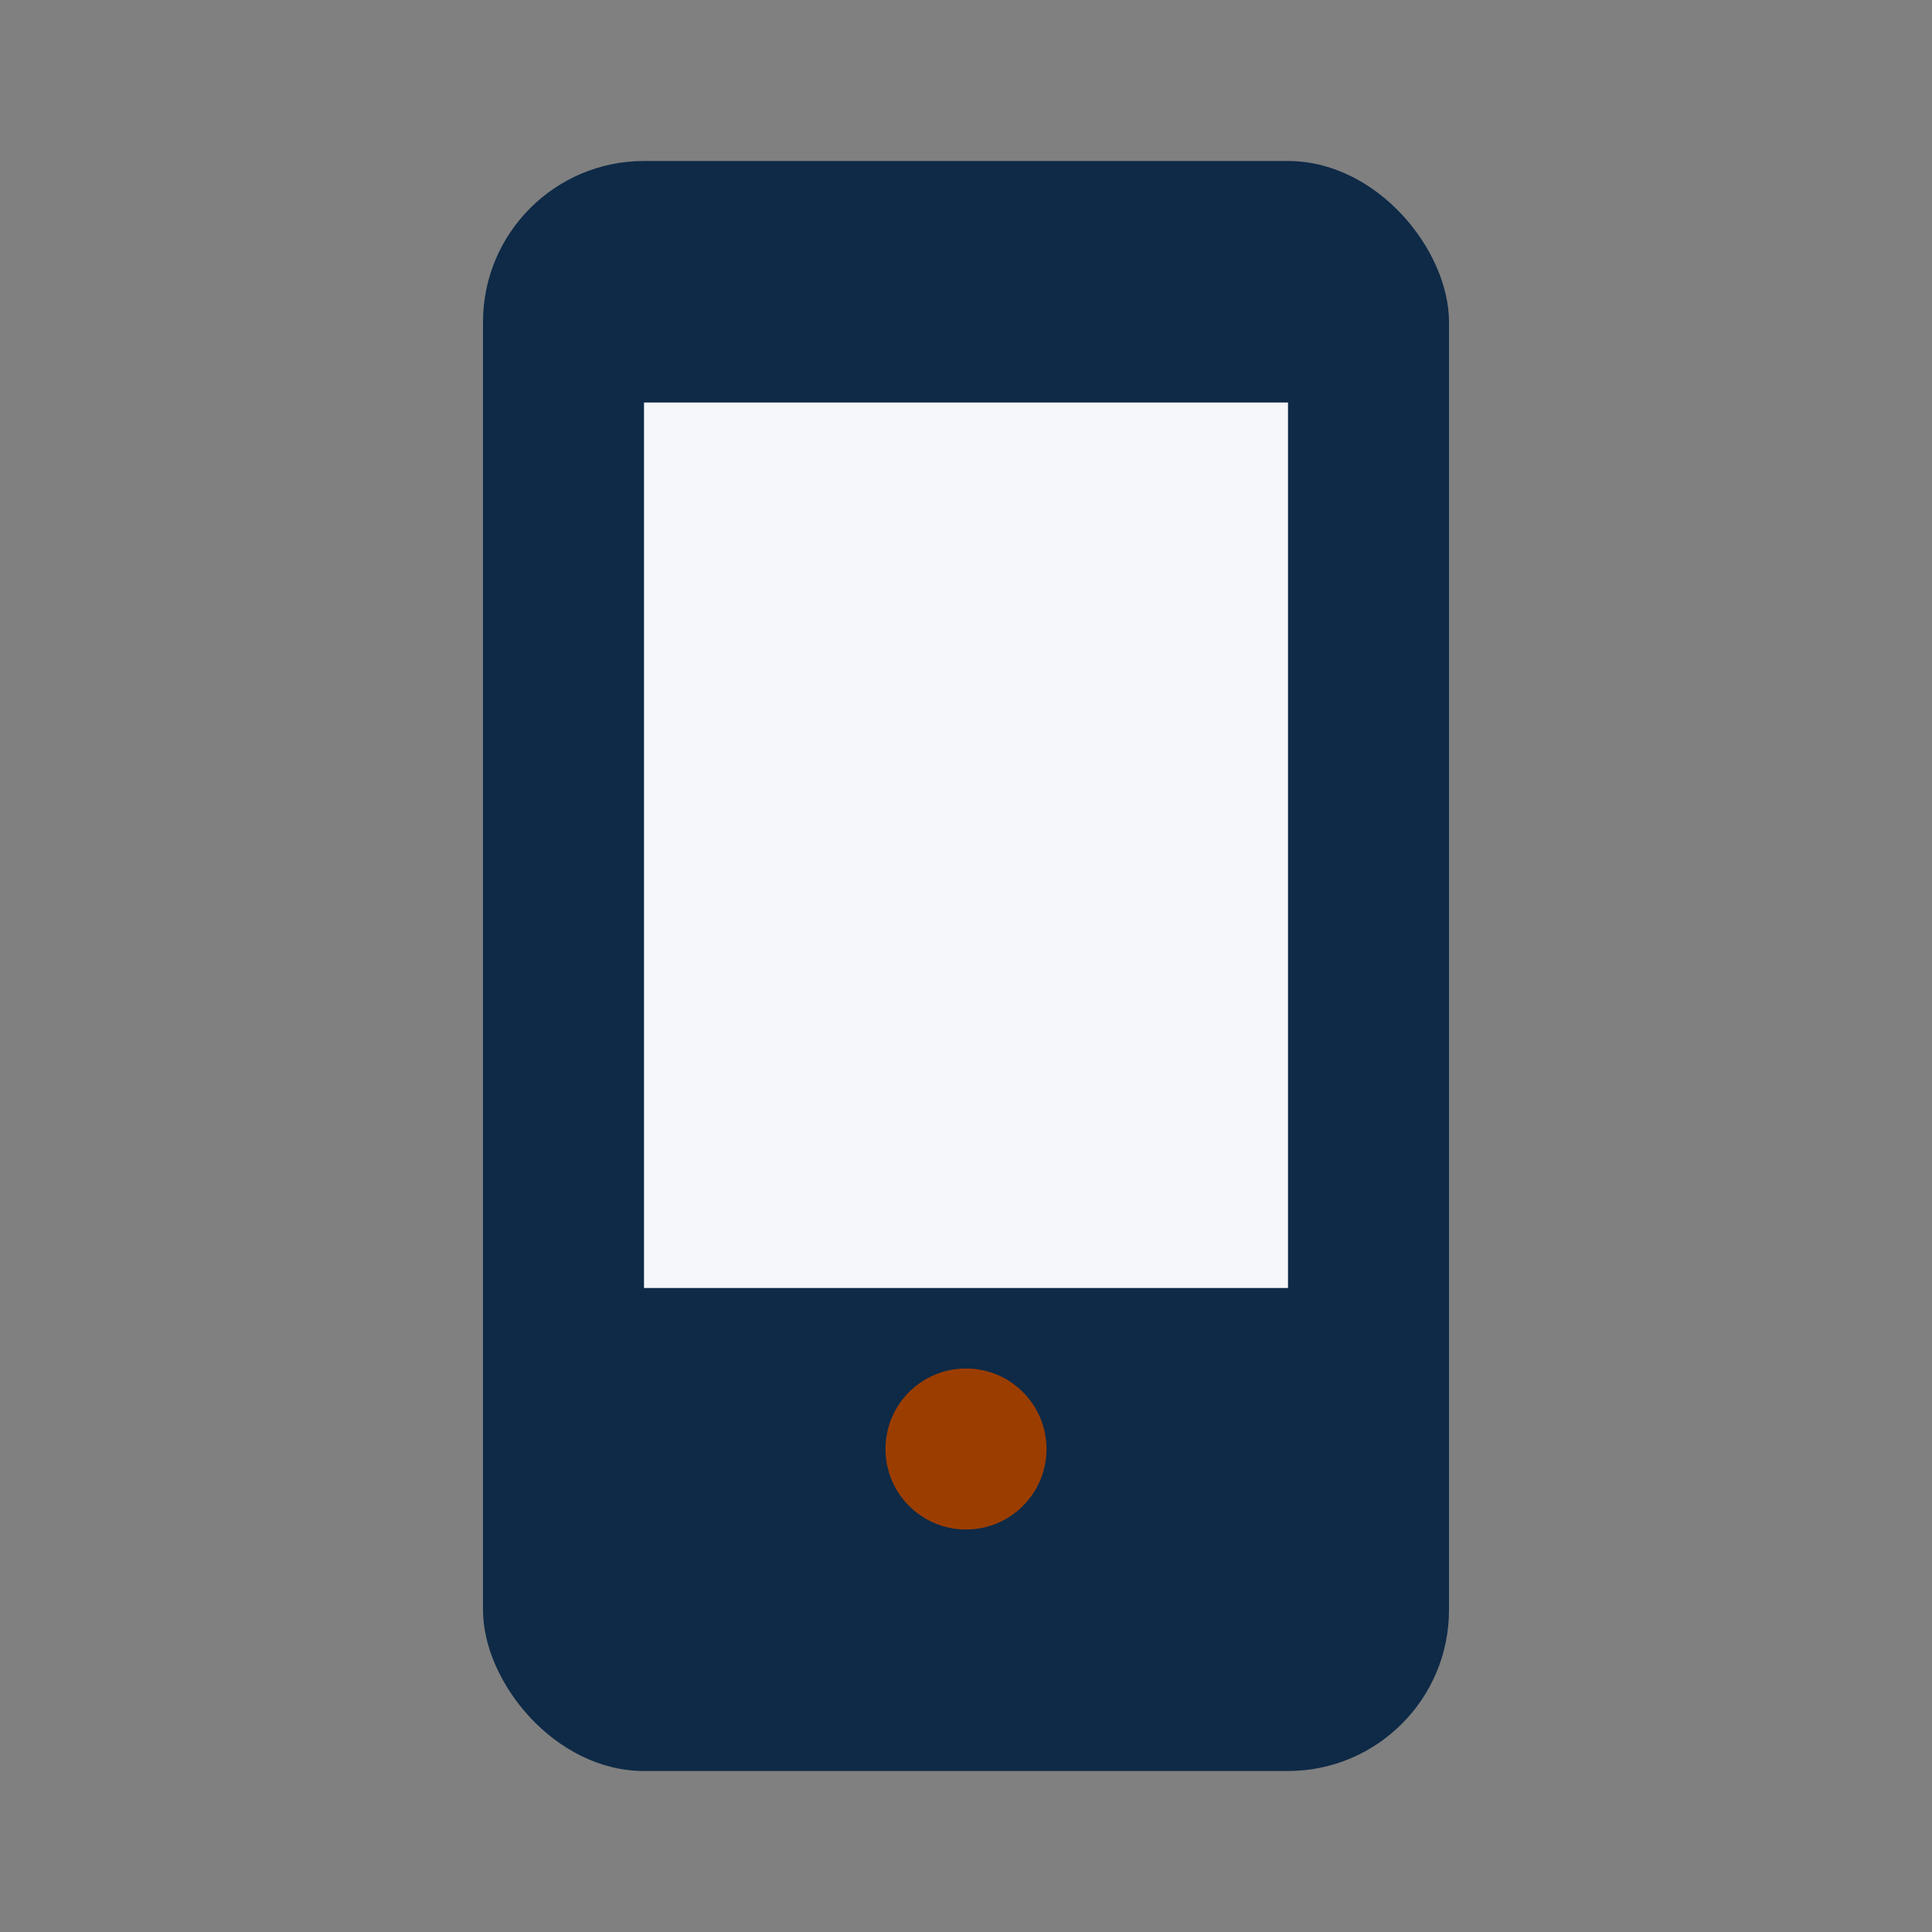 <?xml version="1.0" encoding="UTF-8"?>
<svg xmlns="http://www.w3.org/2000/svg" width="24" height="24" viewBox="0 0 24 24"><rect x="0" y="0" width="24" height="24" fill="#808080" stroke="none"/><rect x="6" y="2" width="12" height="20" rx="2" fill="#0E2A47"/><rect x="8" y="5" width="8" height="11" fill="#F5F7FA"/><circle cx="12" cy="18" r="1" fill="#9C3D00"/></svg>
